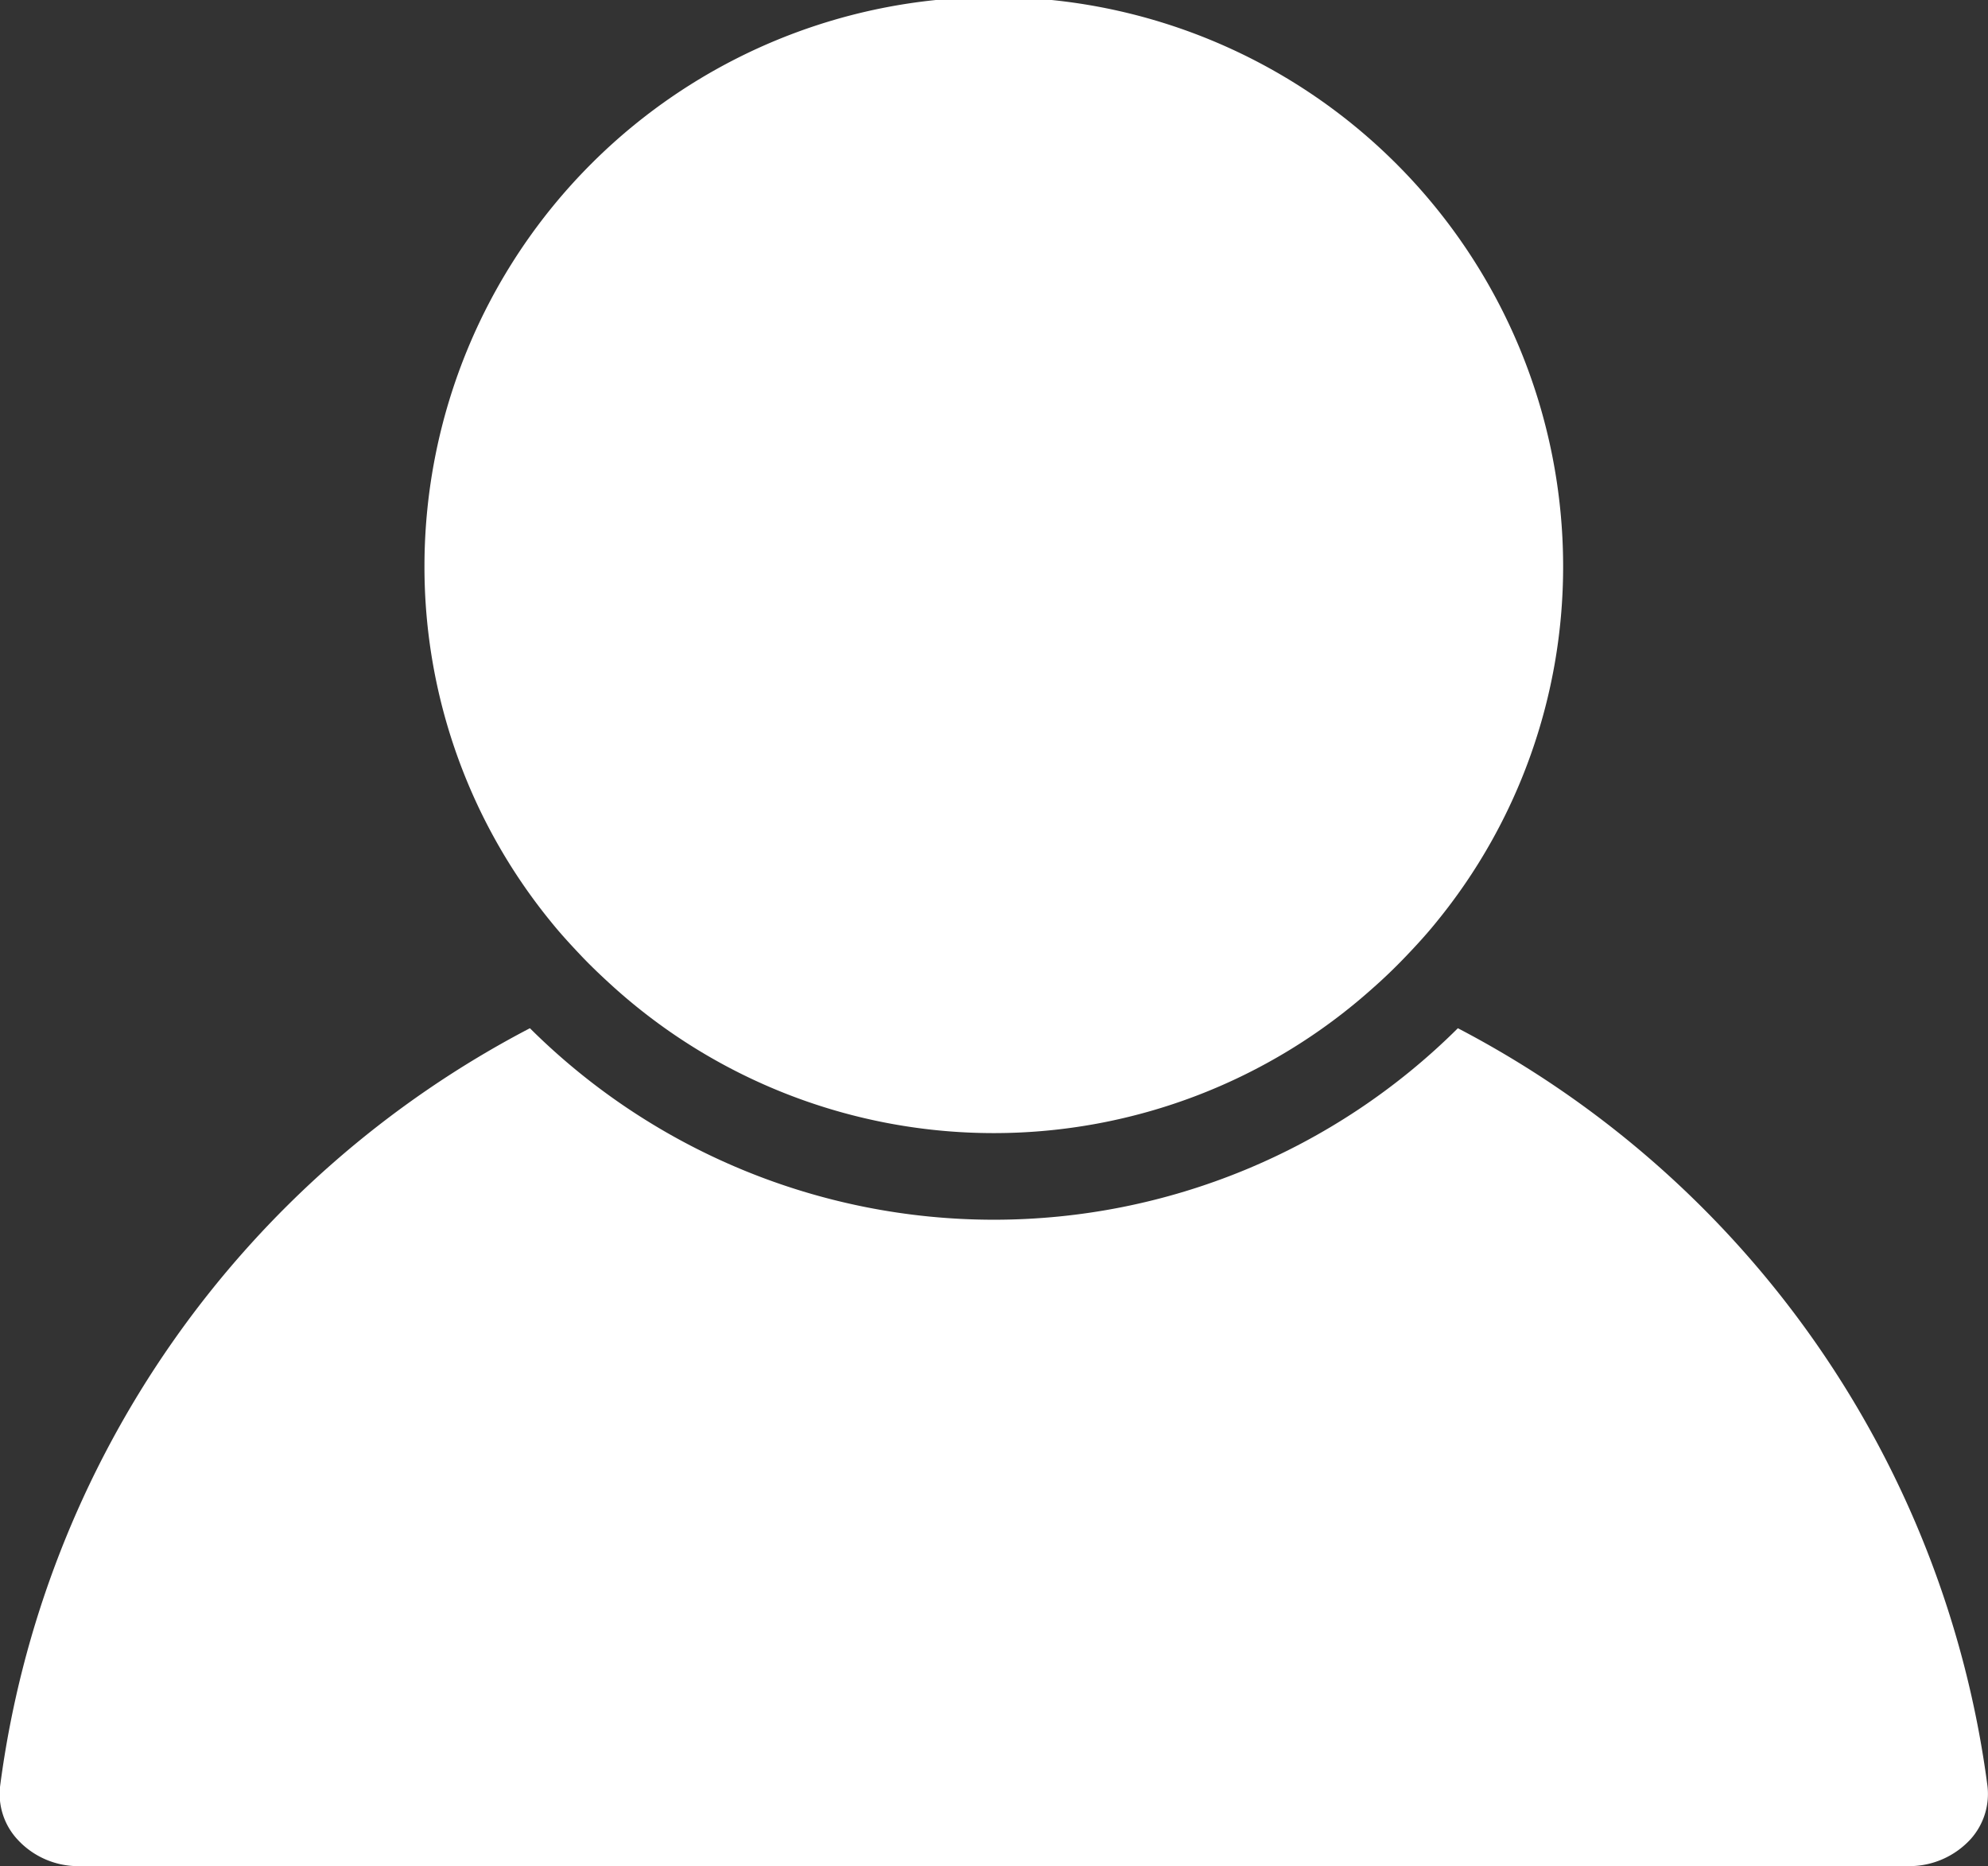 <svg xmlns="http://www.w3.org/2000/svg" width="97.09" height="91.125" viewBox="0 0 97.09 91.125">
  <rect x="0" y="0" width="97.09" height="91.125" fill="#333333" stroke="none"/>
<defs>
    <style>
      .cls-1 {
        fill: #fff;
        fill-rule: evenodd;
      }
    </style>
  </defs>
  <path id="形狀_987" data-name="形狀 987" class="cls-1" d="M1153.85,115.022h89.31a4.065,4.065,0,0,0,3.06-1.328,3.3,3.3,0,0,0,.81-2.615,48.9,48.9,0,0,0-25.86-36.969,32.133,32.133,0,0,1-45.32,0,48.888,48.888,0,0,0-25.87,36.969,3.271,3.271,0,0,0,.82,2.615A4.027,4.027,0,0,0,1153.85,115.022ZM1178.38,70.6c0.52,0.546,1.07,1.061,1.63,1.566a27.741,27.741,0,0,0,36.99,0c0.57-.5,1.11-1.022,1.63-1.566s1.03-1.1,1.5-1.684a27.4,27.4,0,0,0,6.18-17.349,27.805,27.805,0,0,0-55.61,0,27.4,27.4,0,0,0,6.18,17.349C1177.35,69.5,1177.86,70.052,1178.38,70.6Z" transform="translate(-1149.97 -23.906)"/>
</svg>
